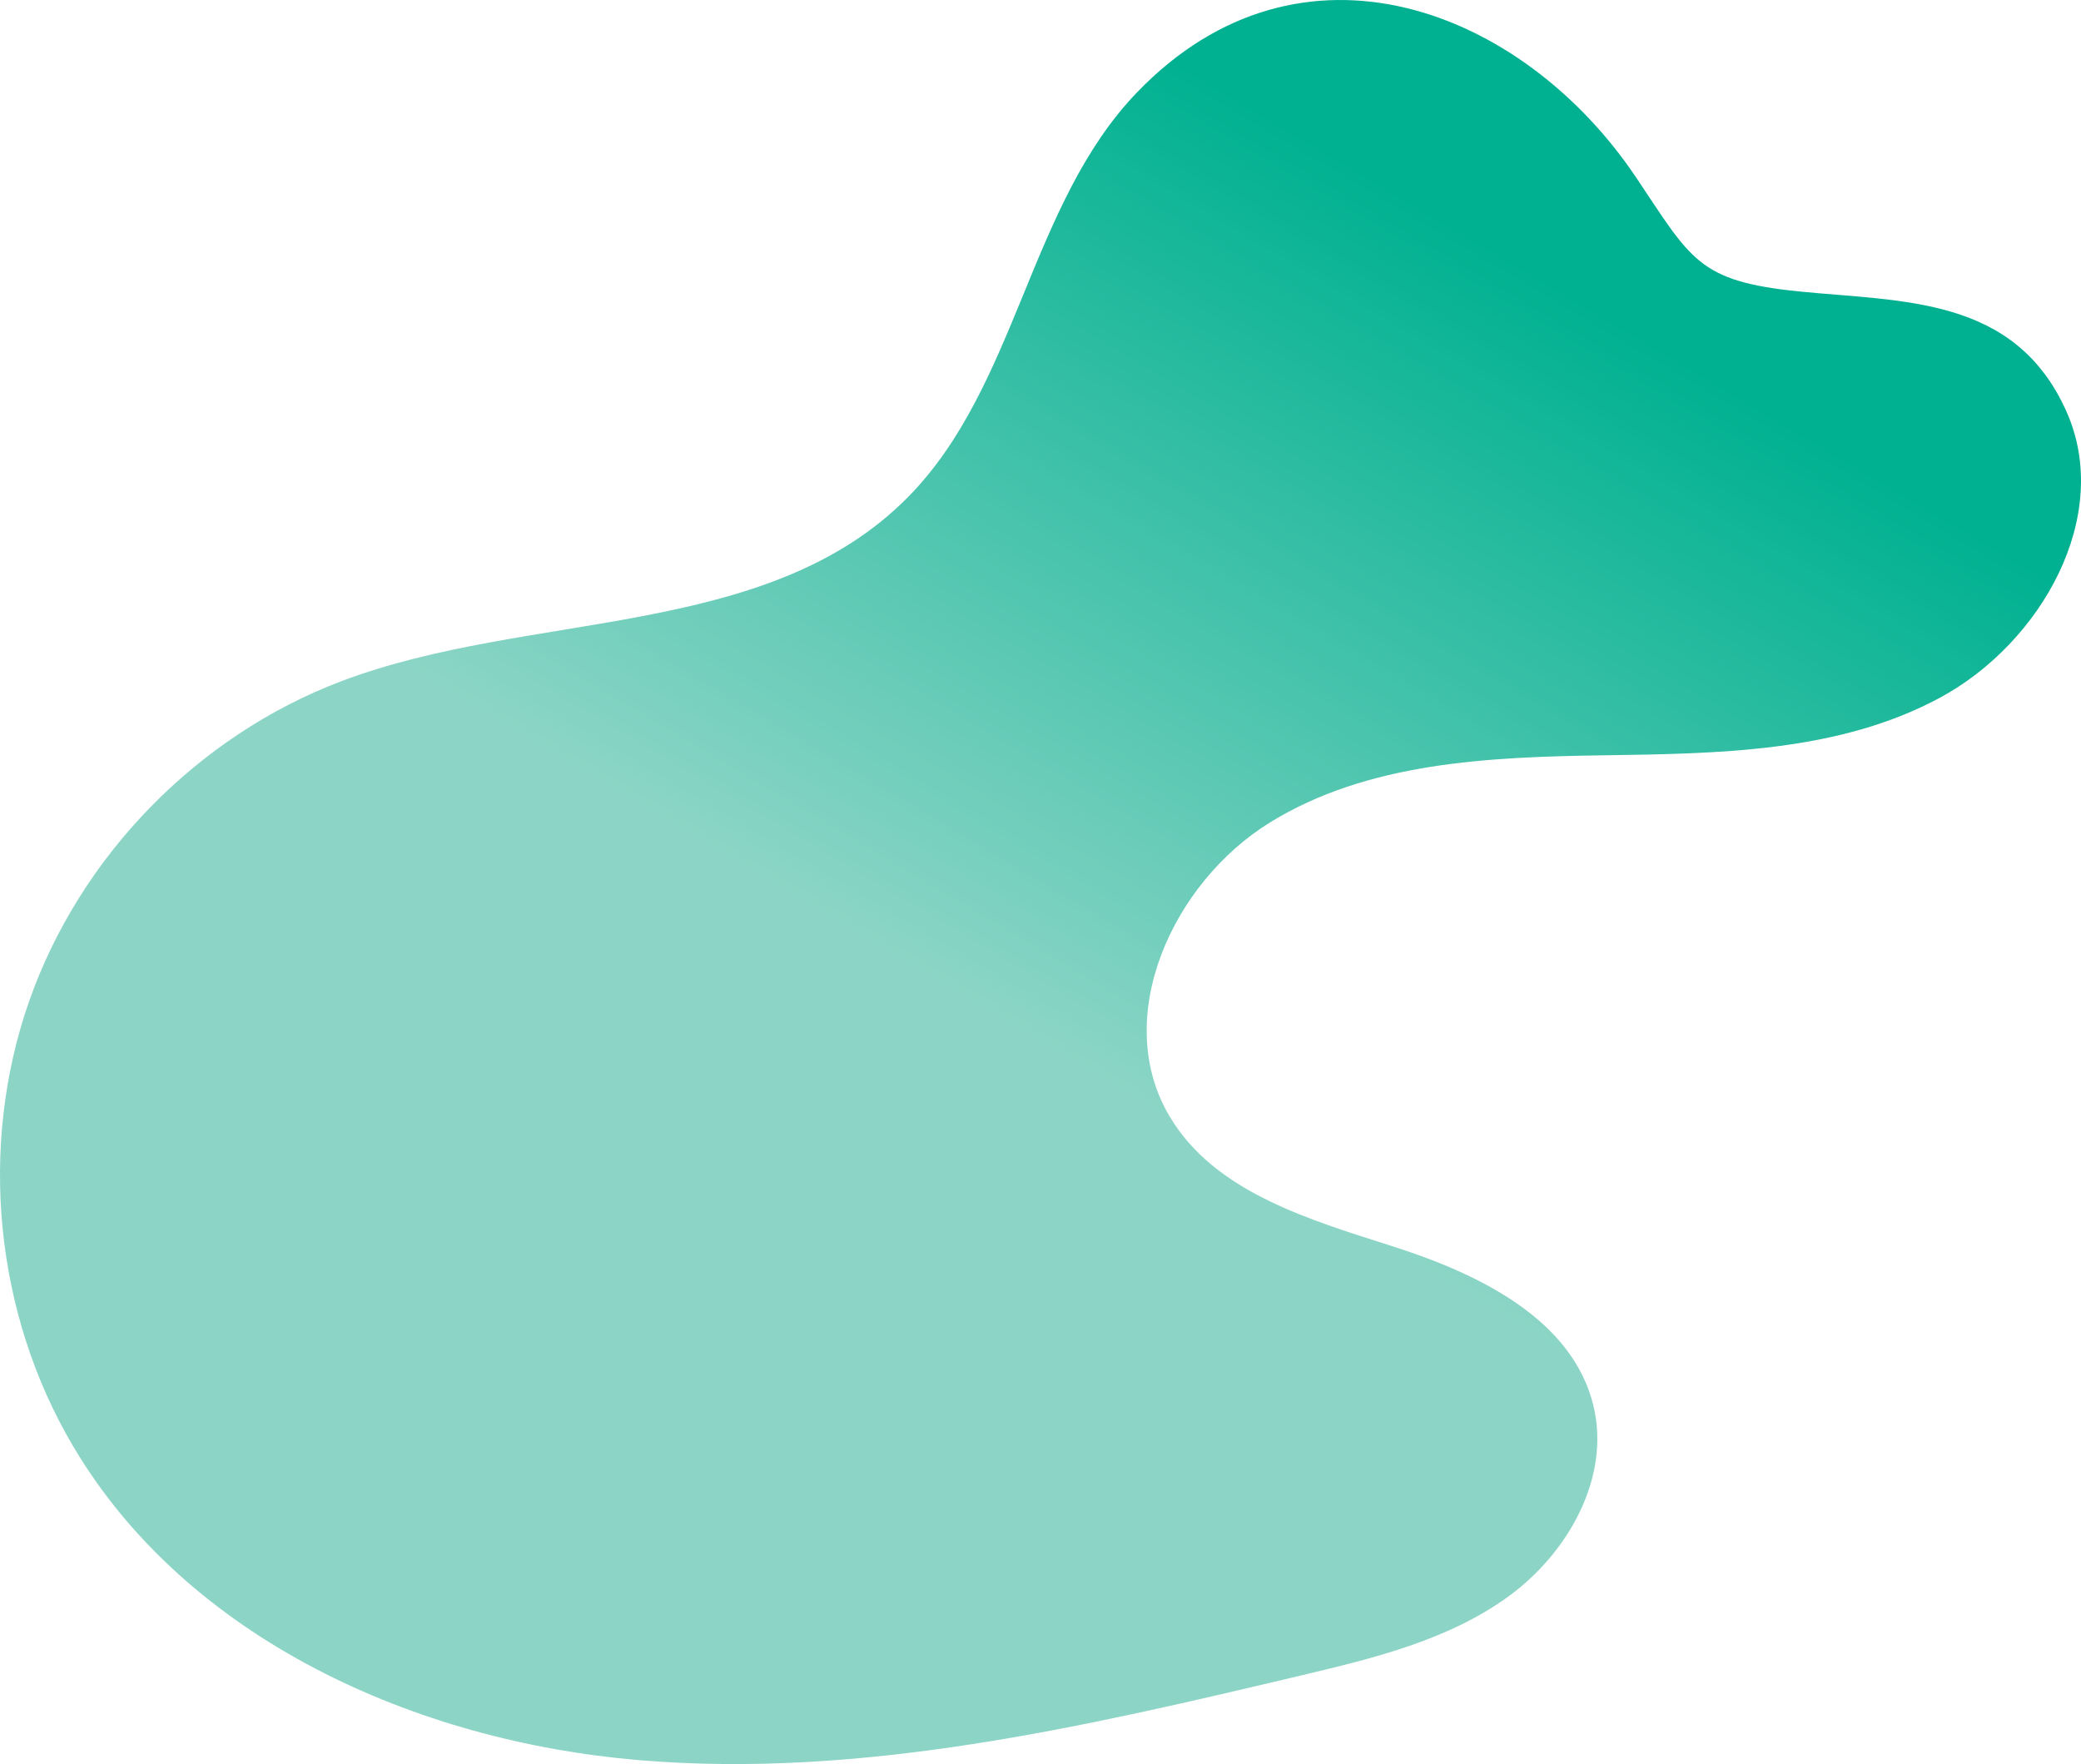 <?xml version="1.0" encoding="UTF-8"?>
<svg id="_レイヤー_2" data-name="レイヤー 2" xmlns="http://www.w3.org/2000/svg" width="703.721" height="596.497" xmlns:xlink="http://www.w3.org/1999/xlink" viewBox="0 0 703.721 596.497">
  <defs>
    <style>
      .cls-1 {
        fill: url(#_名称未設定グラデーション_24);
      }
    </style>
    <linearGradient id="_名称未設定グラデーション_24" data-name="名称未設定グラデーション 24" x1="480.37" y1="69.945" x2="322.804" y2="336.103" gradientUnits="userSpaceOnUse">
      <stop offset="0" stop-color="#00b191"/>
      <stop offset="1" stop-color="#8cd5c6"/>
    </linearGradient>
  </defs>
  <g id="_レイヤー_1-2" data-name="レイヤー 1">
    <path class="cls-1" d="M698.762,139.049c15.889,35.454-8.557,78.438-42.753,96.881-34.196,18.443-74.856,18.893-113.704,19.467-38.848.574-79.746,2.295-112.815,22.688-33.07,20.393-53.829,66.073-33.945,99.452,15.355,25.777,47.452,34.92,76.02,44.093,28.567,9.173,60.108,24.44,67.249,53.581,5.959,24.319-8.517,49.96-28.786,64.66-20.269,14.701-45.34,20.798-69.703,26.578-73.665,17.477-148.843,35.079-224.285,28.719-75.442-6.361-152.573-40.85-191.206-105.961C-1.736,444.429-7.384,387.801,9.817,338.657c17.201-49.144,56.931-89.889,105.625-108.324,63.775-24.145,143.901-13.74,191.718-62.36,37.016-37.637,40.825-98.939,77.501-136.907,55.207-57.153,130.167-28.315,168.579,28.883,18.688,27.828,20.912,35.163,55.183,38.599,35.146,3.525,72.913,1.617,90.339,40.501Z"/>
  </g>
</svg>